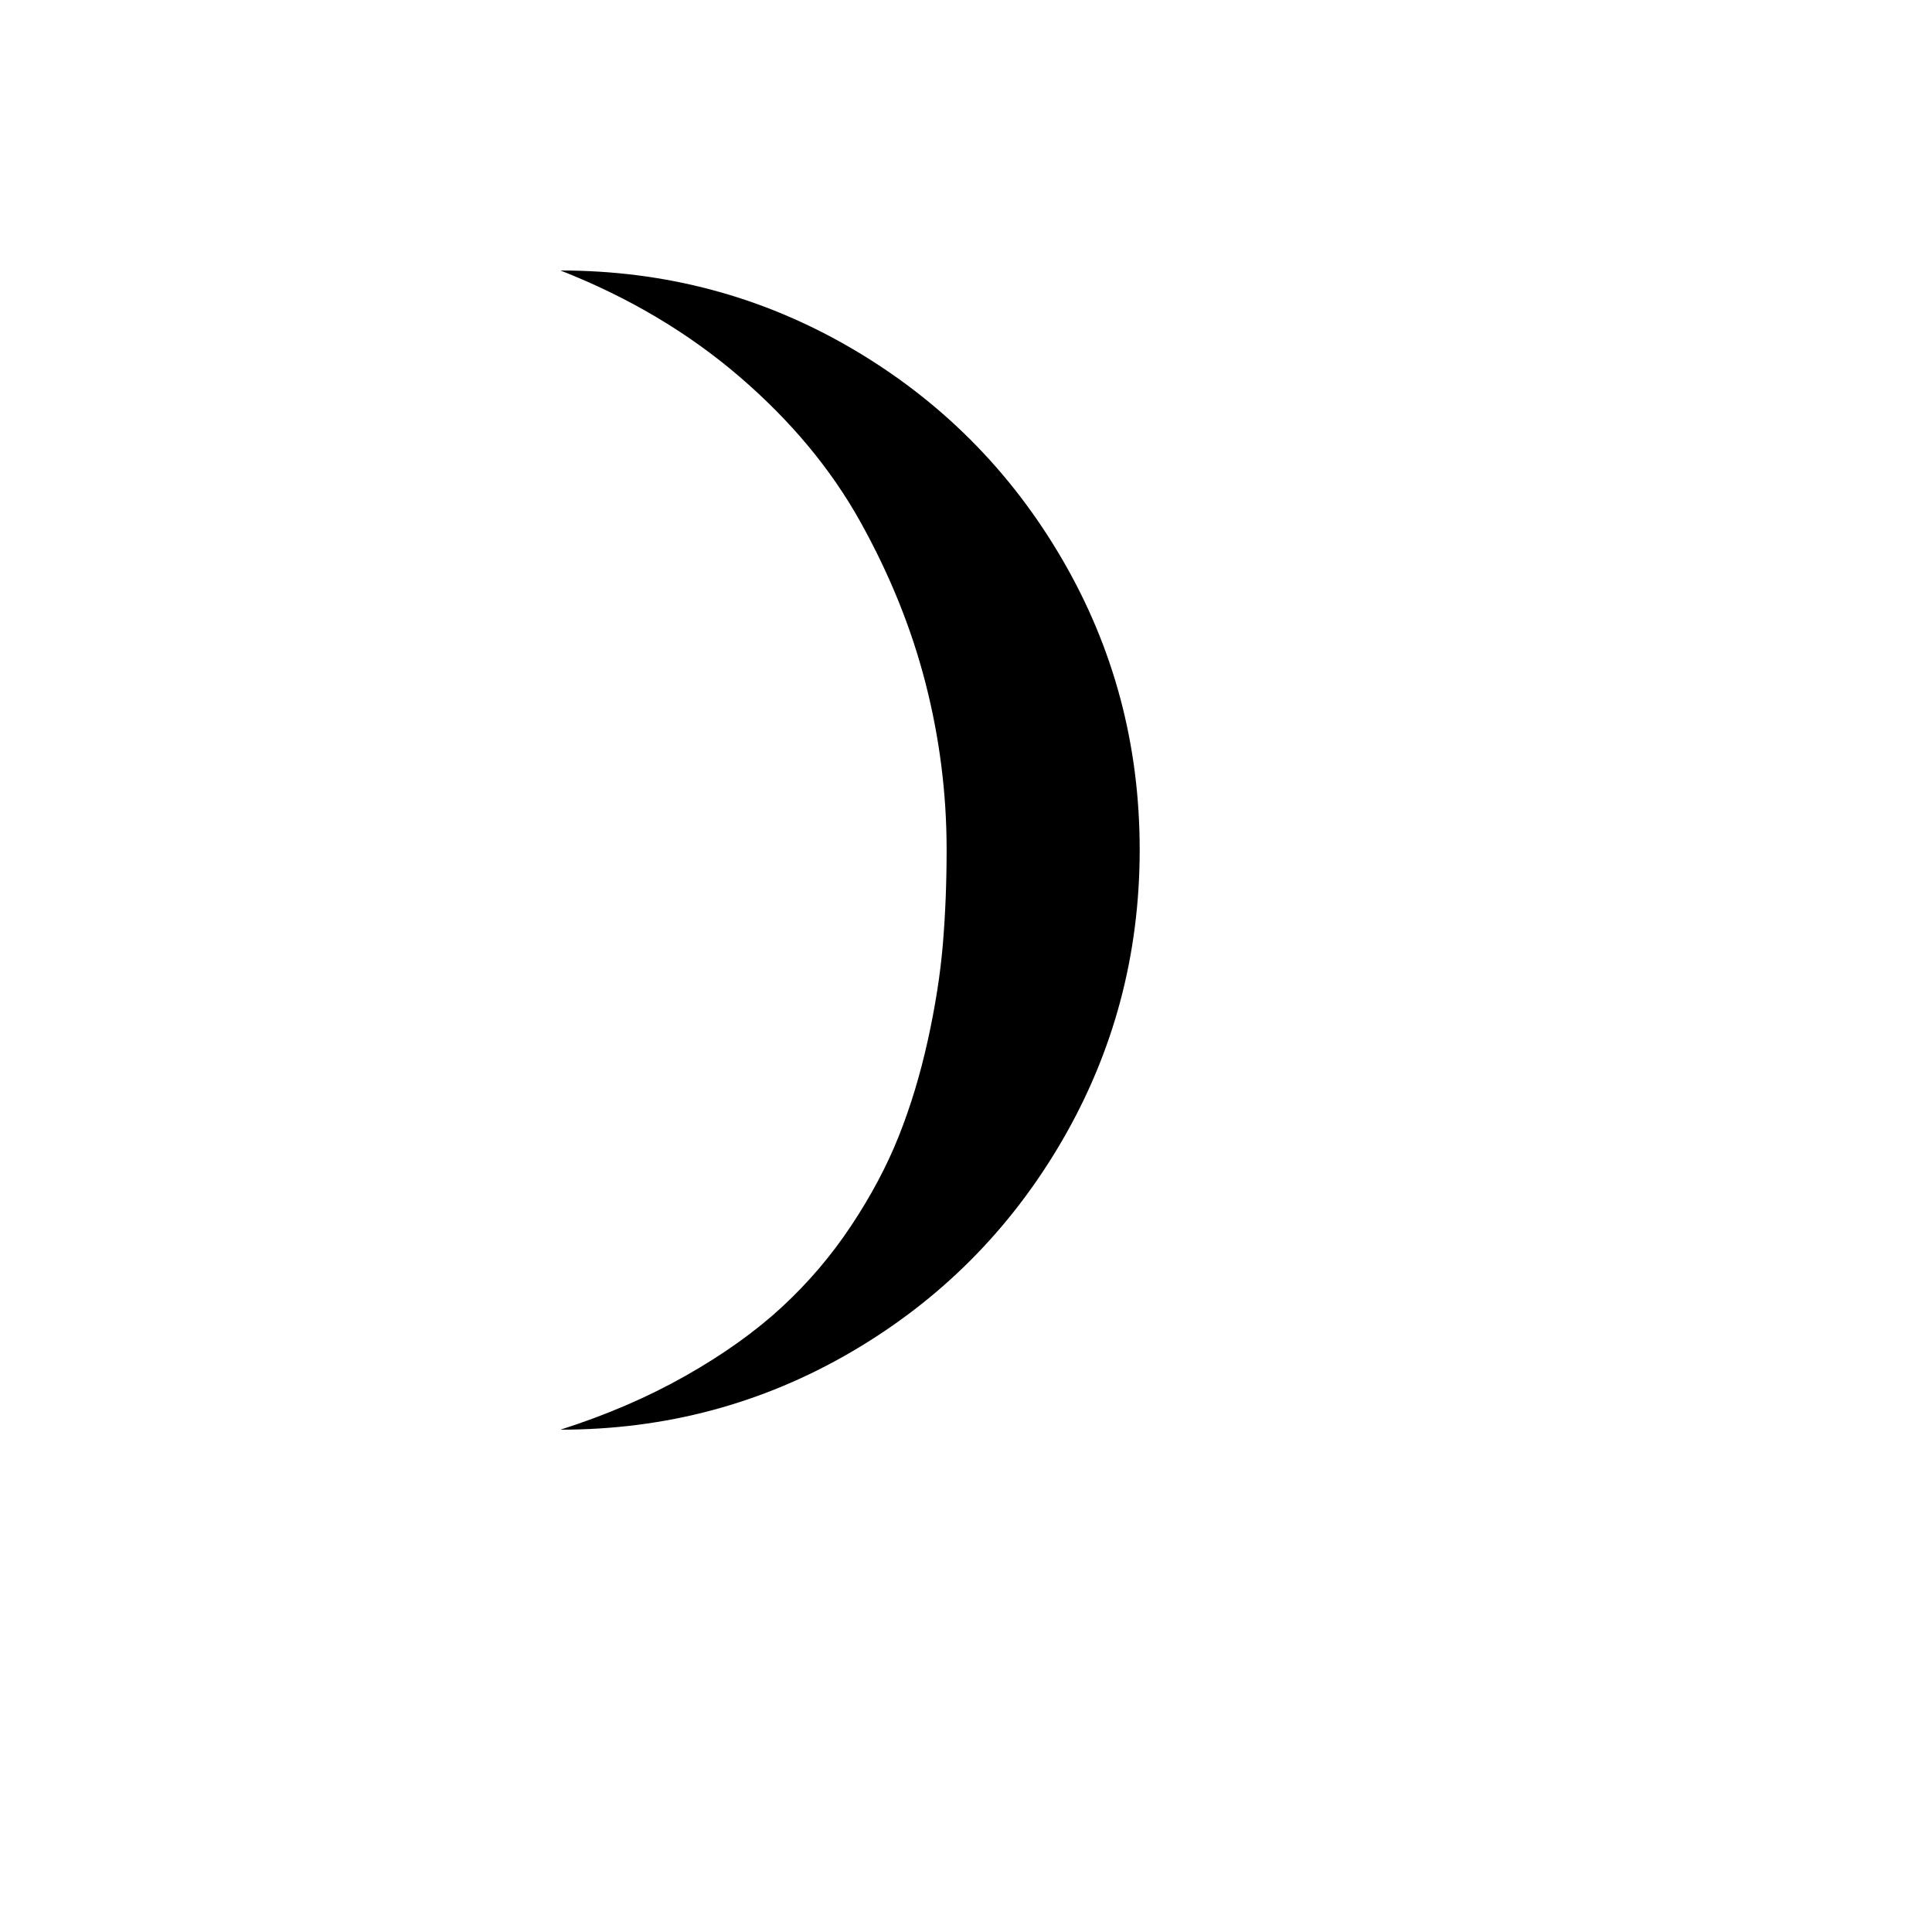 <svg xmlns="http://www.w3.org/2000/svg" version="1.1" xmlns:xlink="http://www.w3.org/1999/xlink" width="100%" height="100%" id="svgWorkerArea" viewBox="-25 -25 625 625" xmlns:idraw="https://idraw.muisca.co" style="background: white;"><defs id="defsdoc"><pattern id="patternBool" x="0" y="0" width="10" height="10" patternUnits="userSpaceOnUse" patternTransform="rotate(35)"><circle cx="5" cy="5" r="4" style="stroke: none;fill: #ff000070;"></circle></pattern></defs><g id="fileImp-918784908" class="cosito"><path id="pathImp-564536180" class="grouped" d="M156.311 437.5C190.306 437.5 221.657 429.123 250.366 412.37 279.075 395.616 301.805 372.845 318.559 344.055 335.312 315.265 343.689 283.873 343.689 249.878 343.689 215.883 335.312 184.532 318.559 155.823 301.805 127.115 279.075 104.383 250.366 87.63 221.657 70.877 190.306 62.5 156.311 62.5 178.269 71.121 197.544 82.547 214.135 96.779 230.726 111.012 243.779 126.667 253.294 143.746 262.809 160.825 269.844 178.229 274.398 195.958 278.952 213.687 281.23 231.661 281.23 249.878 281.23 260.613 280.823 270.82 280.01 280.498 279.197 290.176 277.57 300.545 275.13 311.605 272.69 322.666 269.559 332.995 265.737 342.591 261.914 352.188 256.791 361.825 250.366 371.503 243.941 381.181 236.459 389.964 227.92 397.853 219.38 405.742 209.011 413.142 196.812 420.055 184.613 426.968 171.113 432.783 156.311 437.5 156.311 437.5 156.311 437.5 156.311 437.5"></path></g></svg>
